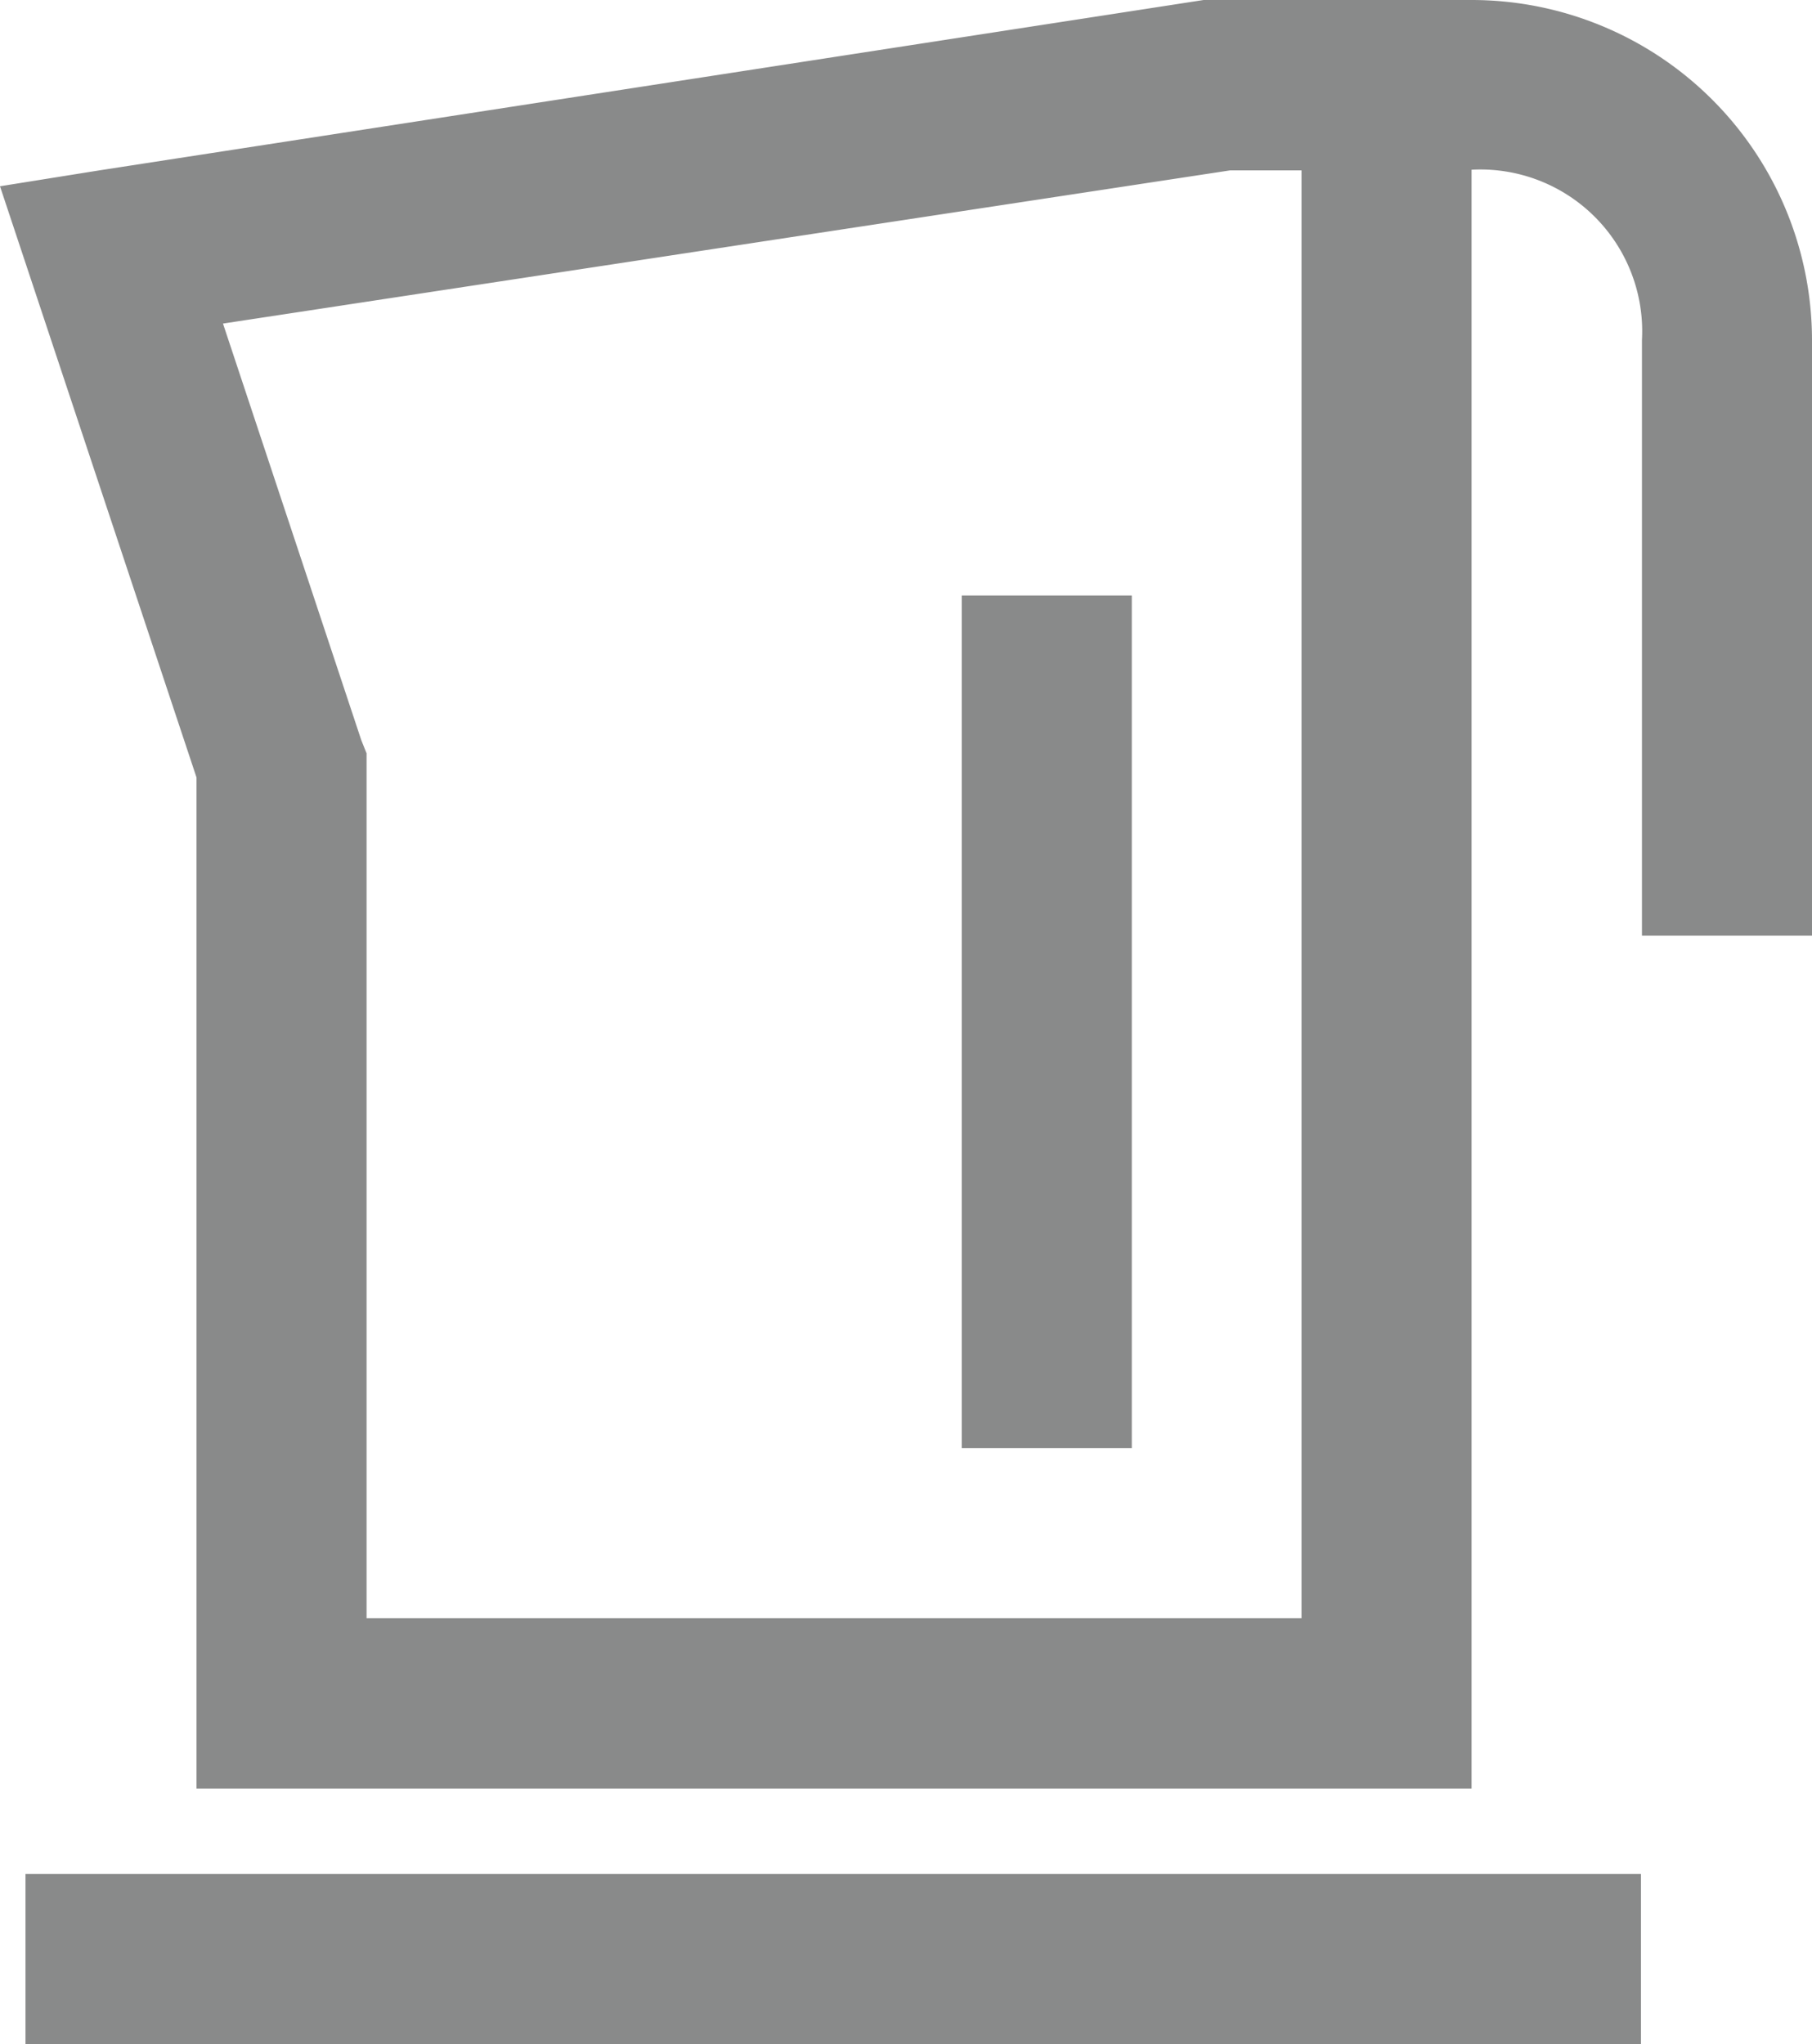 <?xml version="1.0" encoding="UTF-8"?> <svg xmlns="http://www.w3.org/2000/svg" viewBox="0 0 54.77 61.79"> <defs> <style>.cls-1{fill:#898a8a;fill-rule:evenodd;}</style> </defs> <g id="Слой_2" data-name="Слой 2"> <g id="Слой_1-2" data-name="Слой 1"> <g id="Слой_2-2" data-name="Слой 2"> <g id="Layer_1" data-name="Layer 1"> <path class="cls-1" d="M.77,61.79V56.64H49.6v5.15ZM29.07,18V43.77h5.14V18ZM39.34,5.15H37.18L6.74,9.78l4.18,12.59.16.4V48.91H39.34ZM3,5.15,36.38,0h8.1A10.29,10.29,0,0,1,54.77,10.28v18H49.63v-18a4.89,4.89,0,0,0-5.15-5.15V54.06H5.94V23.5L0,5.63Z"></path> </g> </g> </g> </g> </svg> 